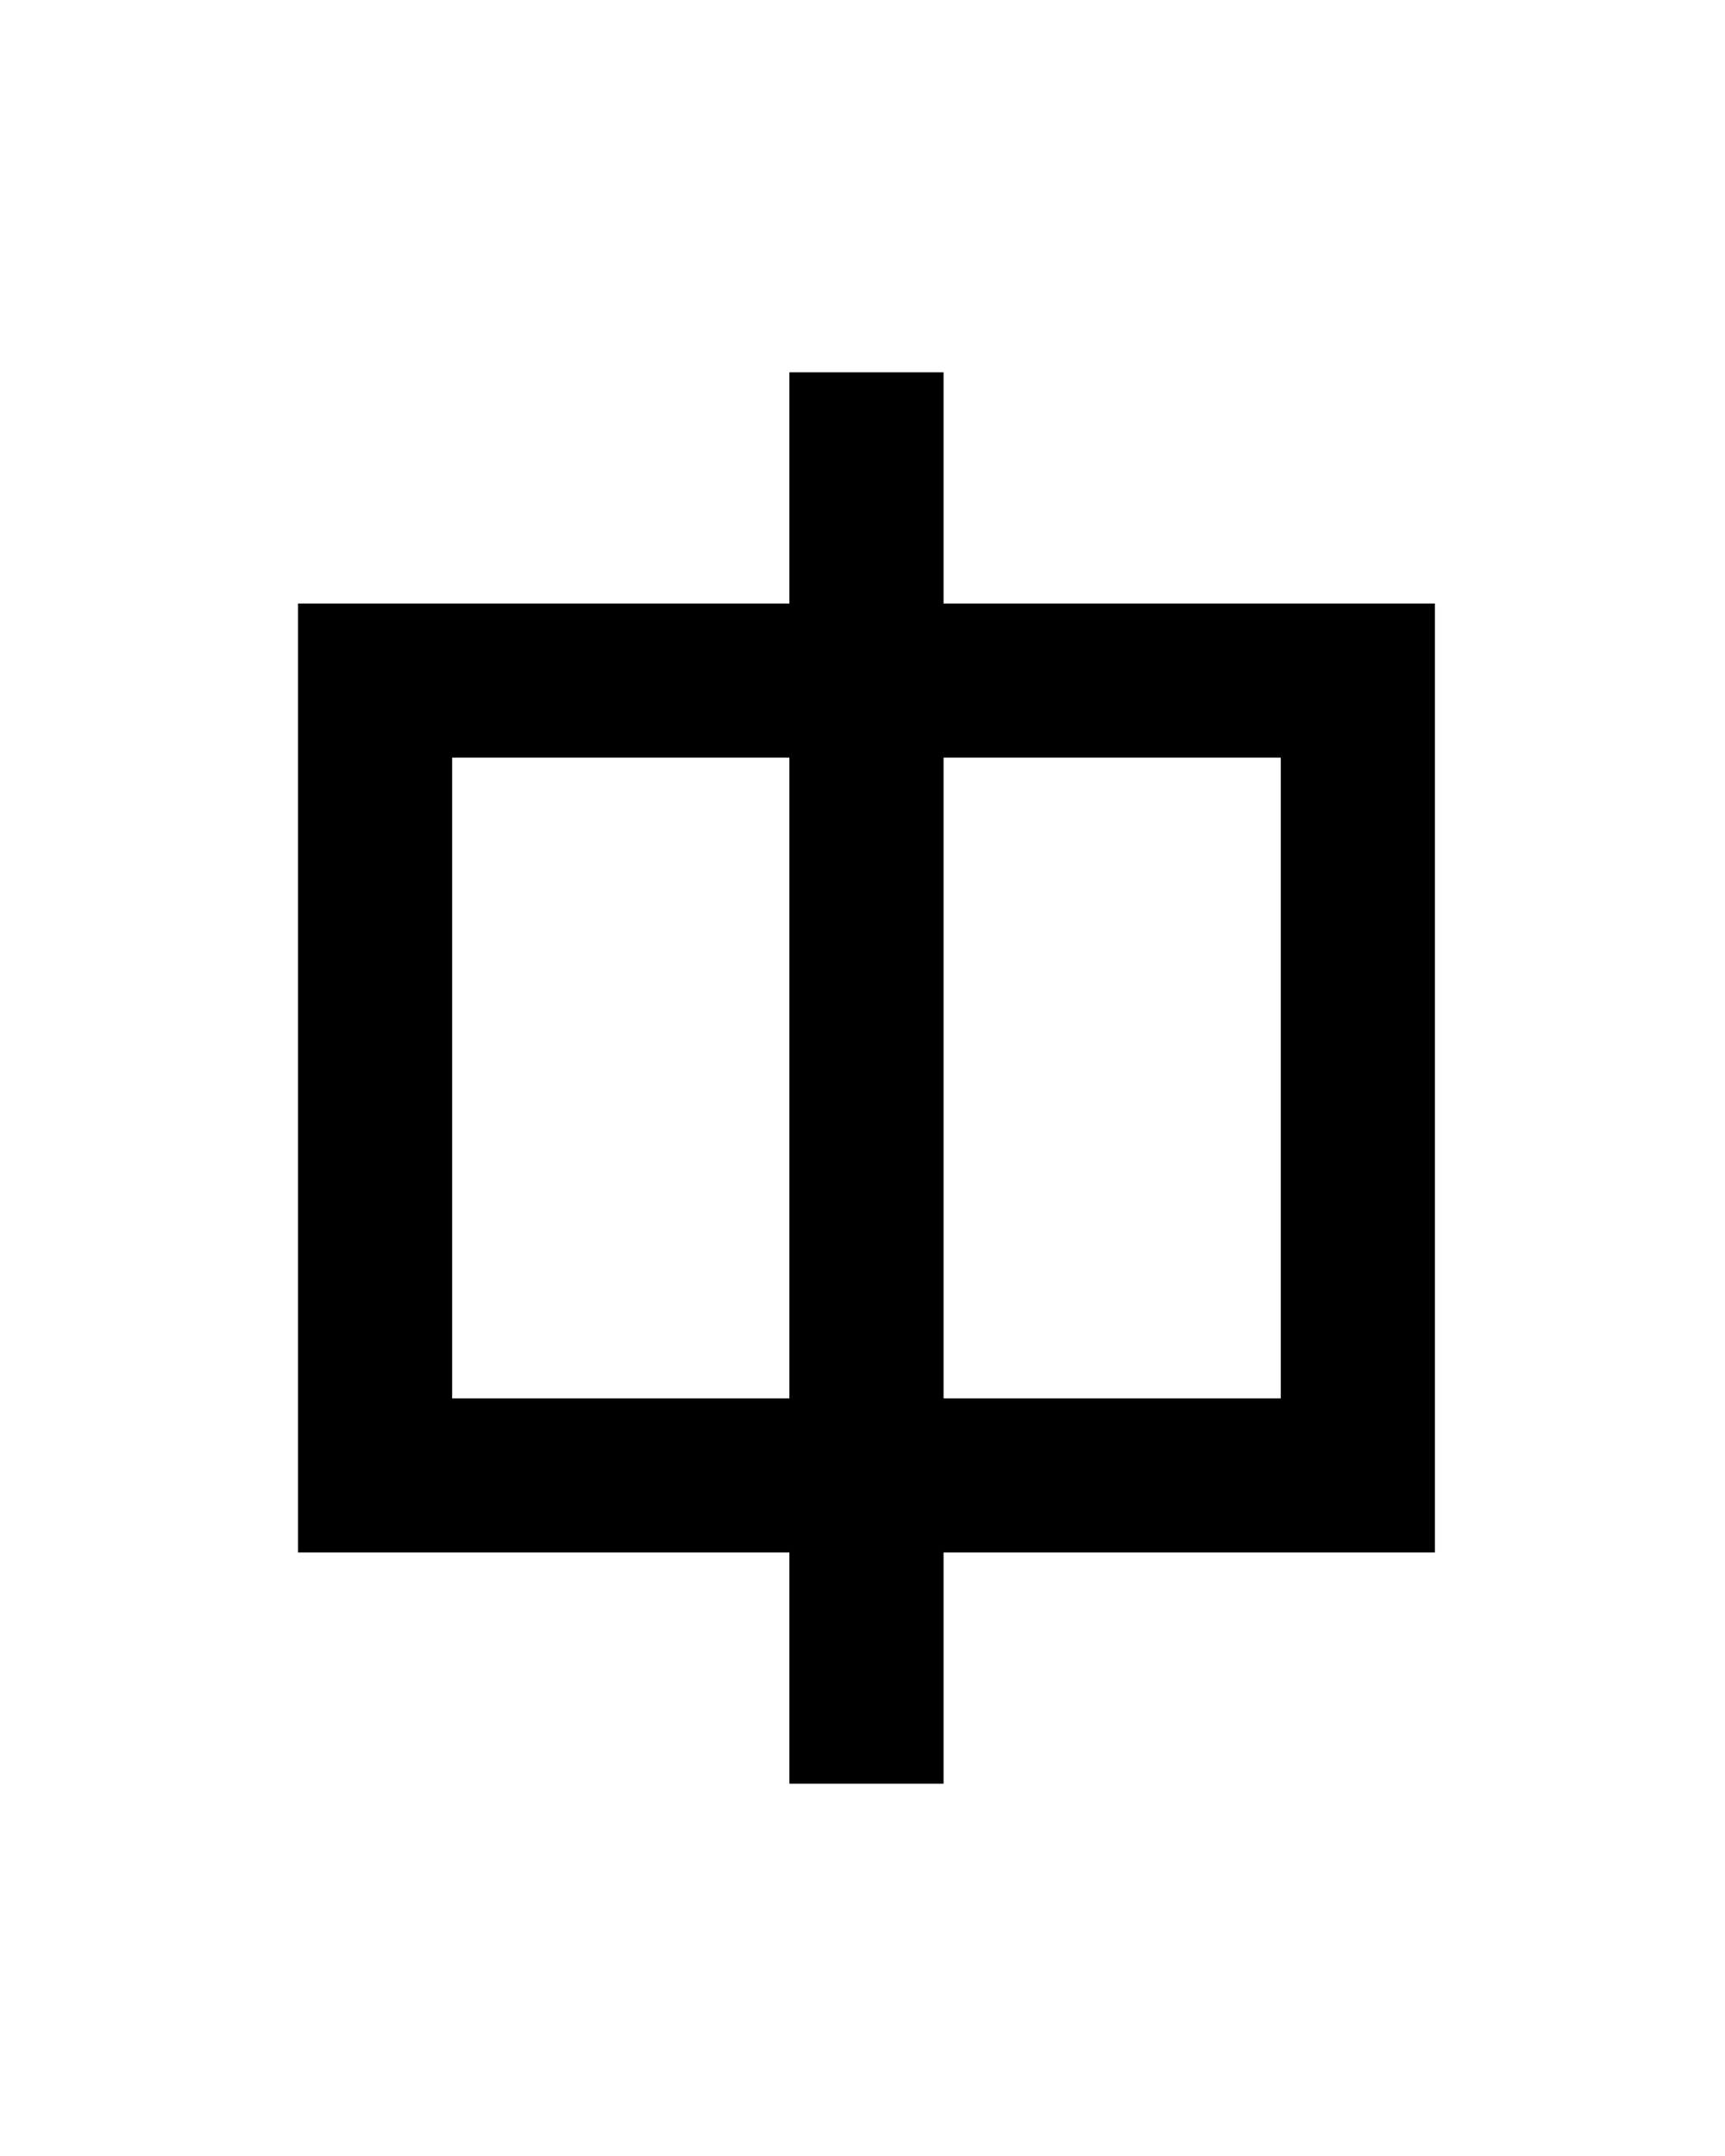 <?xml version="1.0" encoding="UTF-8" standalone="no"?>
<!-- Created with Inkscape (http://www.inkscape.org/) -->
<svg
   xmlns:svg="http://www.w3.org/2000/svg"
   xmlns="http://www.w3.org/2000/svg"
   version="1.0"
   width="42.52"
   height="53.15"
   id="svg2">
  <defs
     id="defs4" />
  <g
     id="layer2"
     style="display:none">
    <rect
       width="31.949"
       height="34.973"
       ry="0.213"
       x="5.007"
       y="9.263"
       id="rect3211"
       style="fill:none;fill-opacity:1;fill-rule:nonzero;stroke:#000000;stroke-width:0.07;stroke-linecap:butt;stroke-linejoin:miter;marker:none;marker-start:none;marker-mid:none;marker-end:none;stroke-miterlimit:4;stroke-dasharray:none;stroke-dashoffset:0;stroke-opacity:1;visibility:visible;display:inline;overflow:visible;enable-background:accumulate" />
    <rect
       width="42.52"
       height="53.15"
       ry="0.324"
       x="-3.1811524e-06"
       y="-1.6357421e-06"
       id="rect2383"
       style="fill:none;fill-opacity:1;fill-rule:nonzero;stroke:#000000;stroke-width:0.1;stroke-linecap:butt;stroke-linejoin:miter;marker:none;marker-start:none;marker-mid:none;marker-end:none;stroke-miterlimit:4;stroke-dasharray:none;stroke-dashoffset:0;stroke-opacity:1;visibility:visible;display:inline;overflow:visible;enable-background:accumulate" />
  </g>
  <path
     d="M 19.458,9.178 L 19.458,14.878 L 9.245,14.878 L 7.345,14.878 L 7.345,16.778 L 7.345,36.372 L 7.345,38.272 L 9.245,38.272 L 19.458,38.272 L 19.458,43.972 L 23.258,43.972 L 23.258,38.272 L 33.47,38.272 L 35.37,38.272 L 35.37,36.372 L 35.37,16.778 L 35.37,14.878 L 33.47,14.878 L 23.258,14.878 L 23.258,9.178 L 19.458,9.178 z M 11.145,18.678 L 19.458,18.678 L 19.458,34.472 L 11.145,34.472 L 11.145,18.678 z M 23.258,18.678 L 31.57,18.678 L 31.57,34.472 L 23.258,34.472 L 23.258,18.678 z"
     id="rect4221"
     style="opacity:1;fill:#000000;fill-opacity:1;fill-rule:evenodd;stroke:none;stroke-width:1;stroke-linecap:butt;stroke-linejoin:miter;marker:none;stroke-miterlimit:4;stroke-dasharray:none;stroke-dashoffset:0;stroke-opacity:1;visibility:visible;display:inline;overflow:visible;enable-background:accumulate" />
</svg>
